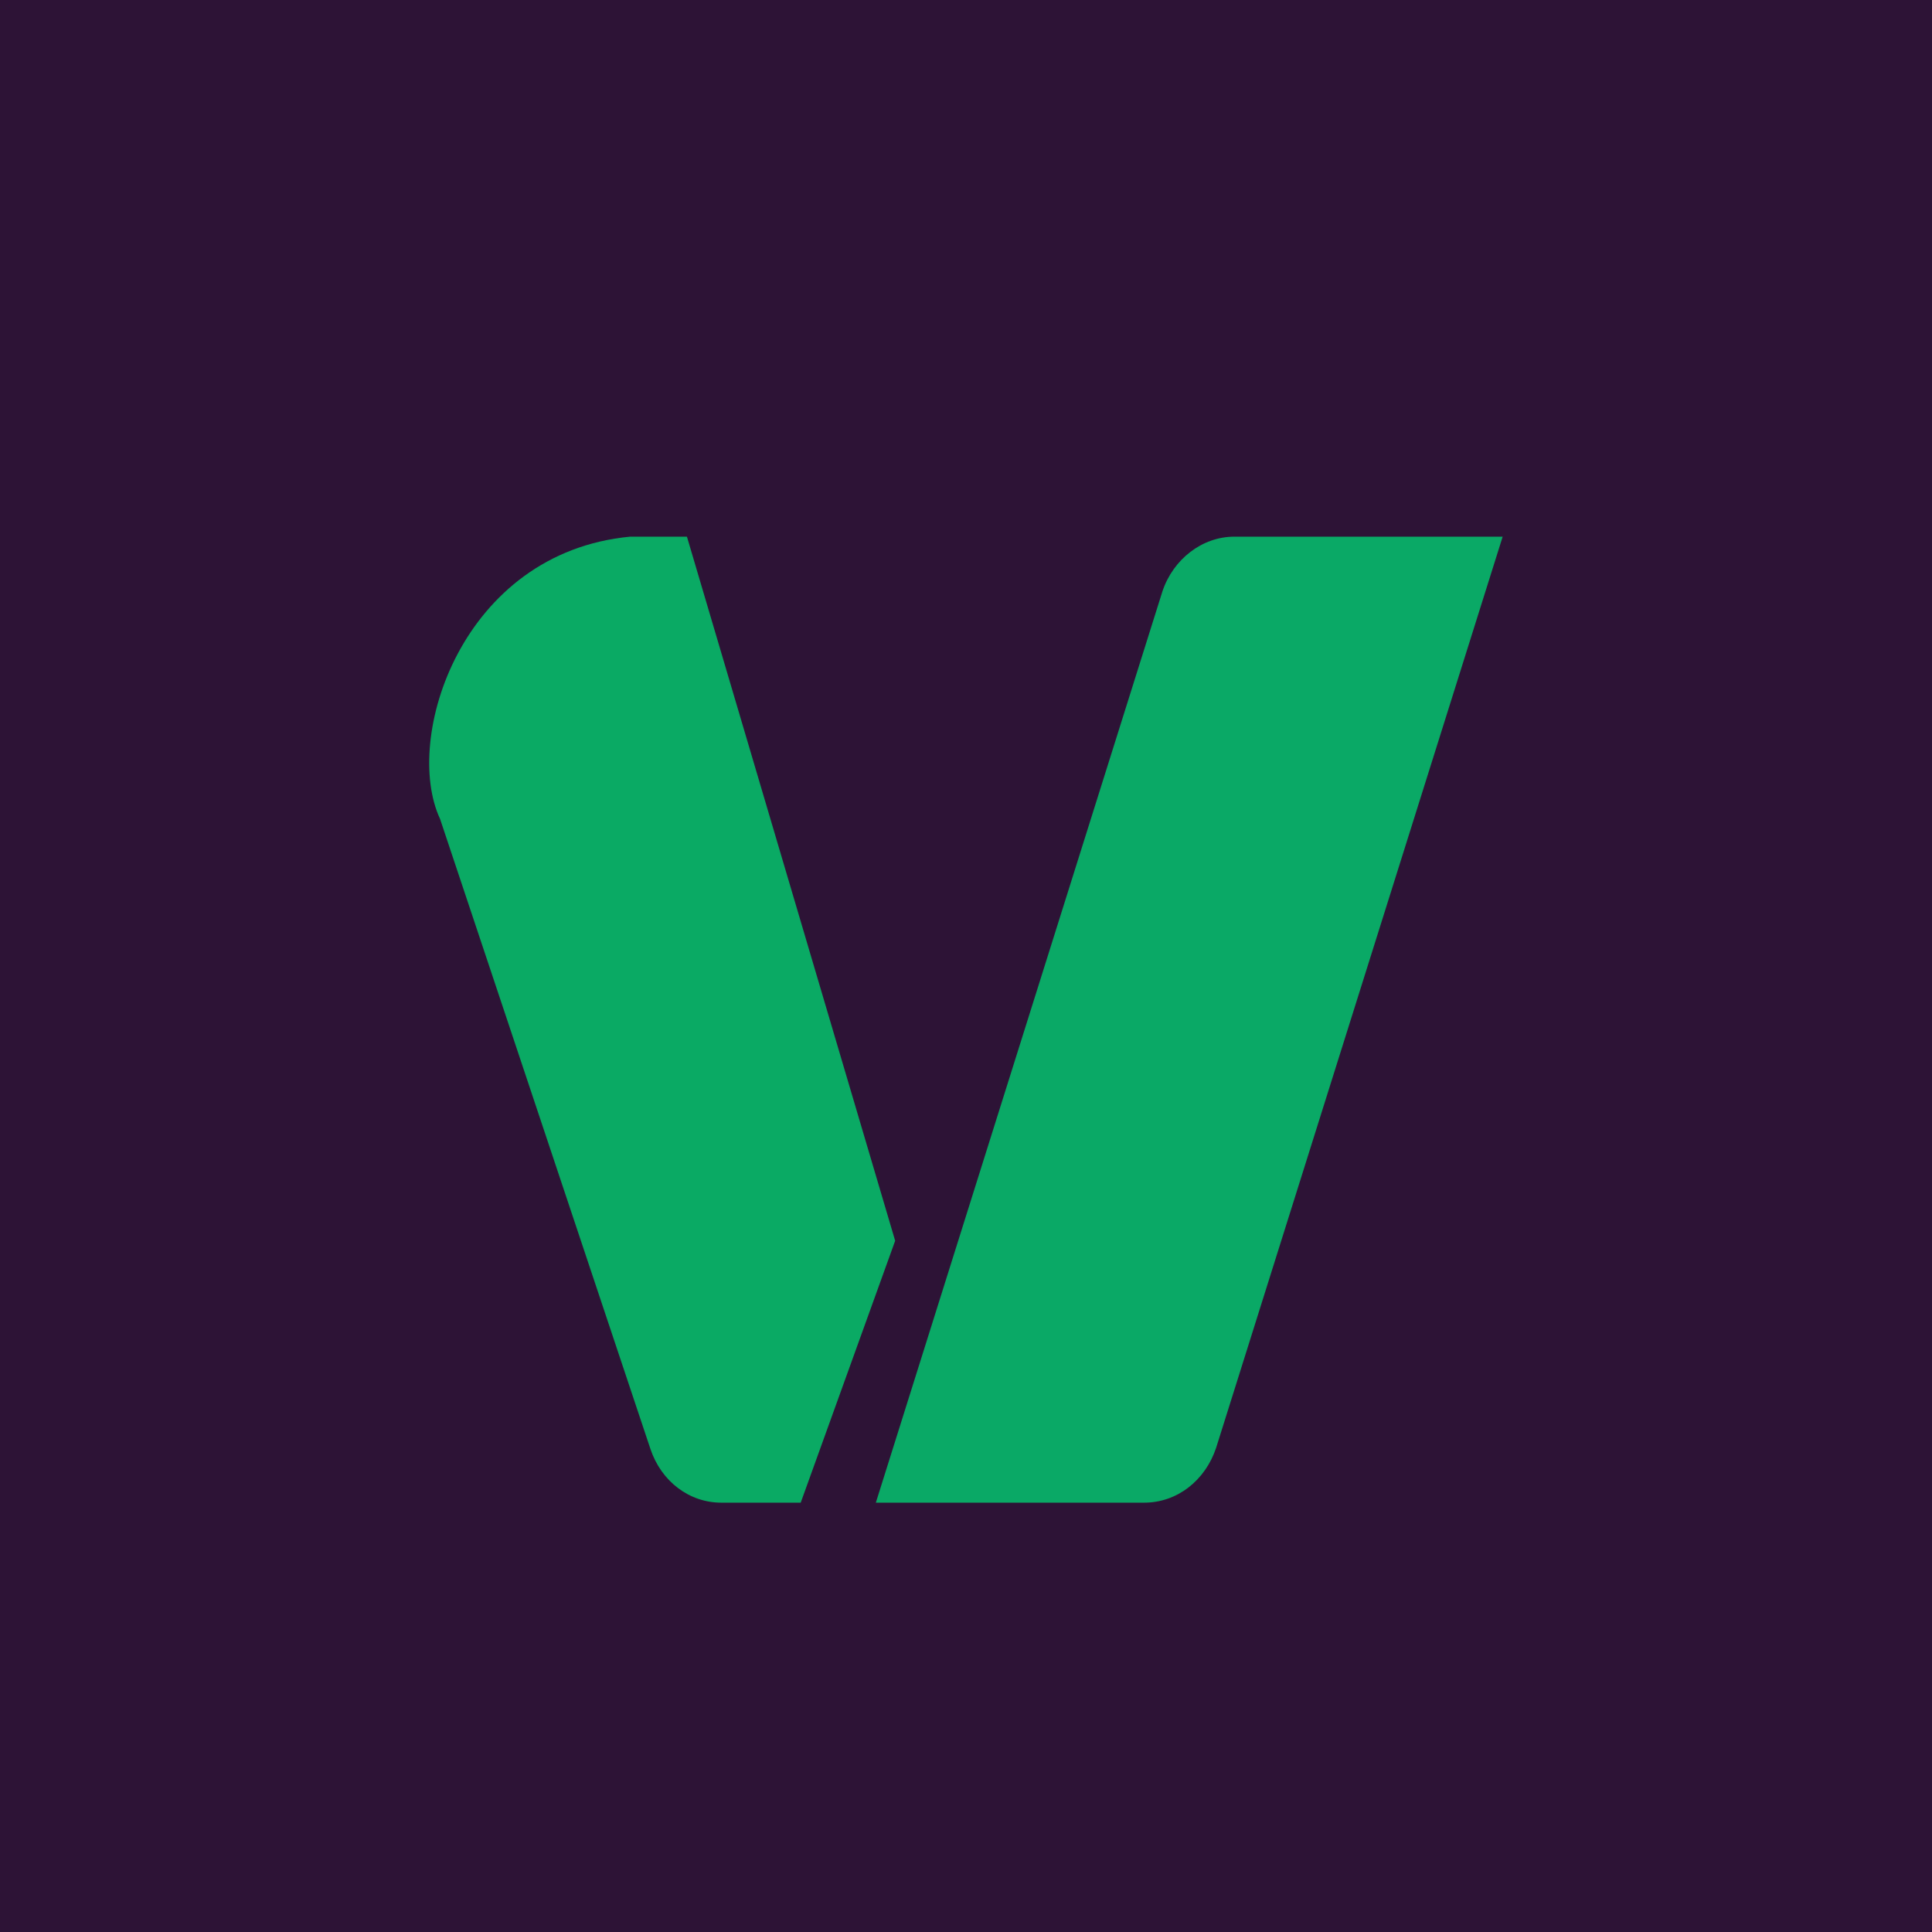 <!-- by TradingView --><svg width="18" height="18" viewBox="0 0 18 18" xmlns="http://www.w3.org/2000/svg"><path fill="#2D1336" d="M0 0h18v18H0z"/><path d="M10.66 14h-2.5l2.67-8.49c.1-.3.37-.51.67-.51H14l-2.67 8.49c-.1.3-.36.51-.67.51Z" fill="#0AA966"/><path d="M8.34 11.56 6.4 5h-.53C4.3 5.15 3.75 6.88 4.1 7.63l1.96 5.87c.1.3.36.5.66.5h.74l.88-2.44Z" fill="#0AAA64"/></svg>